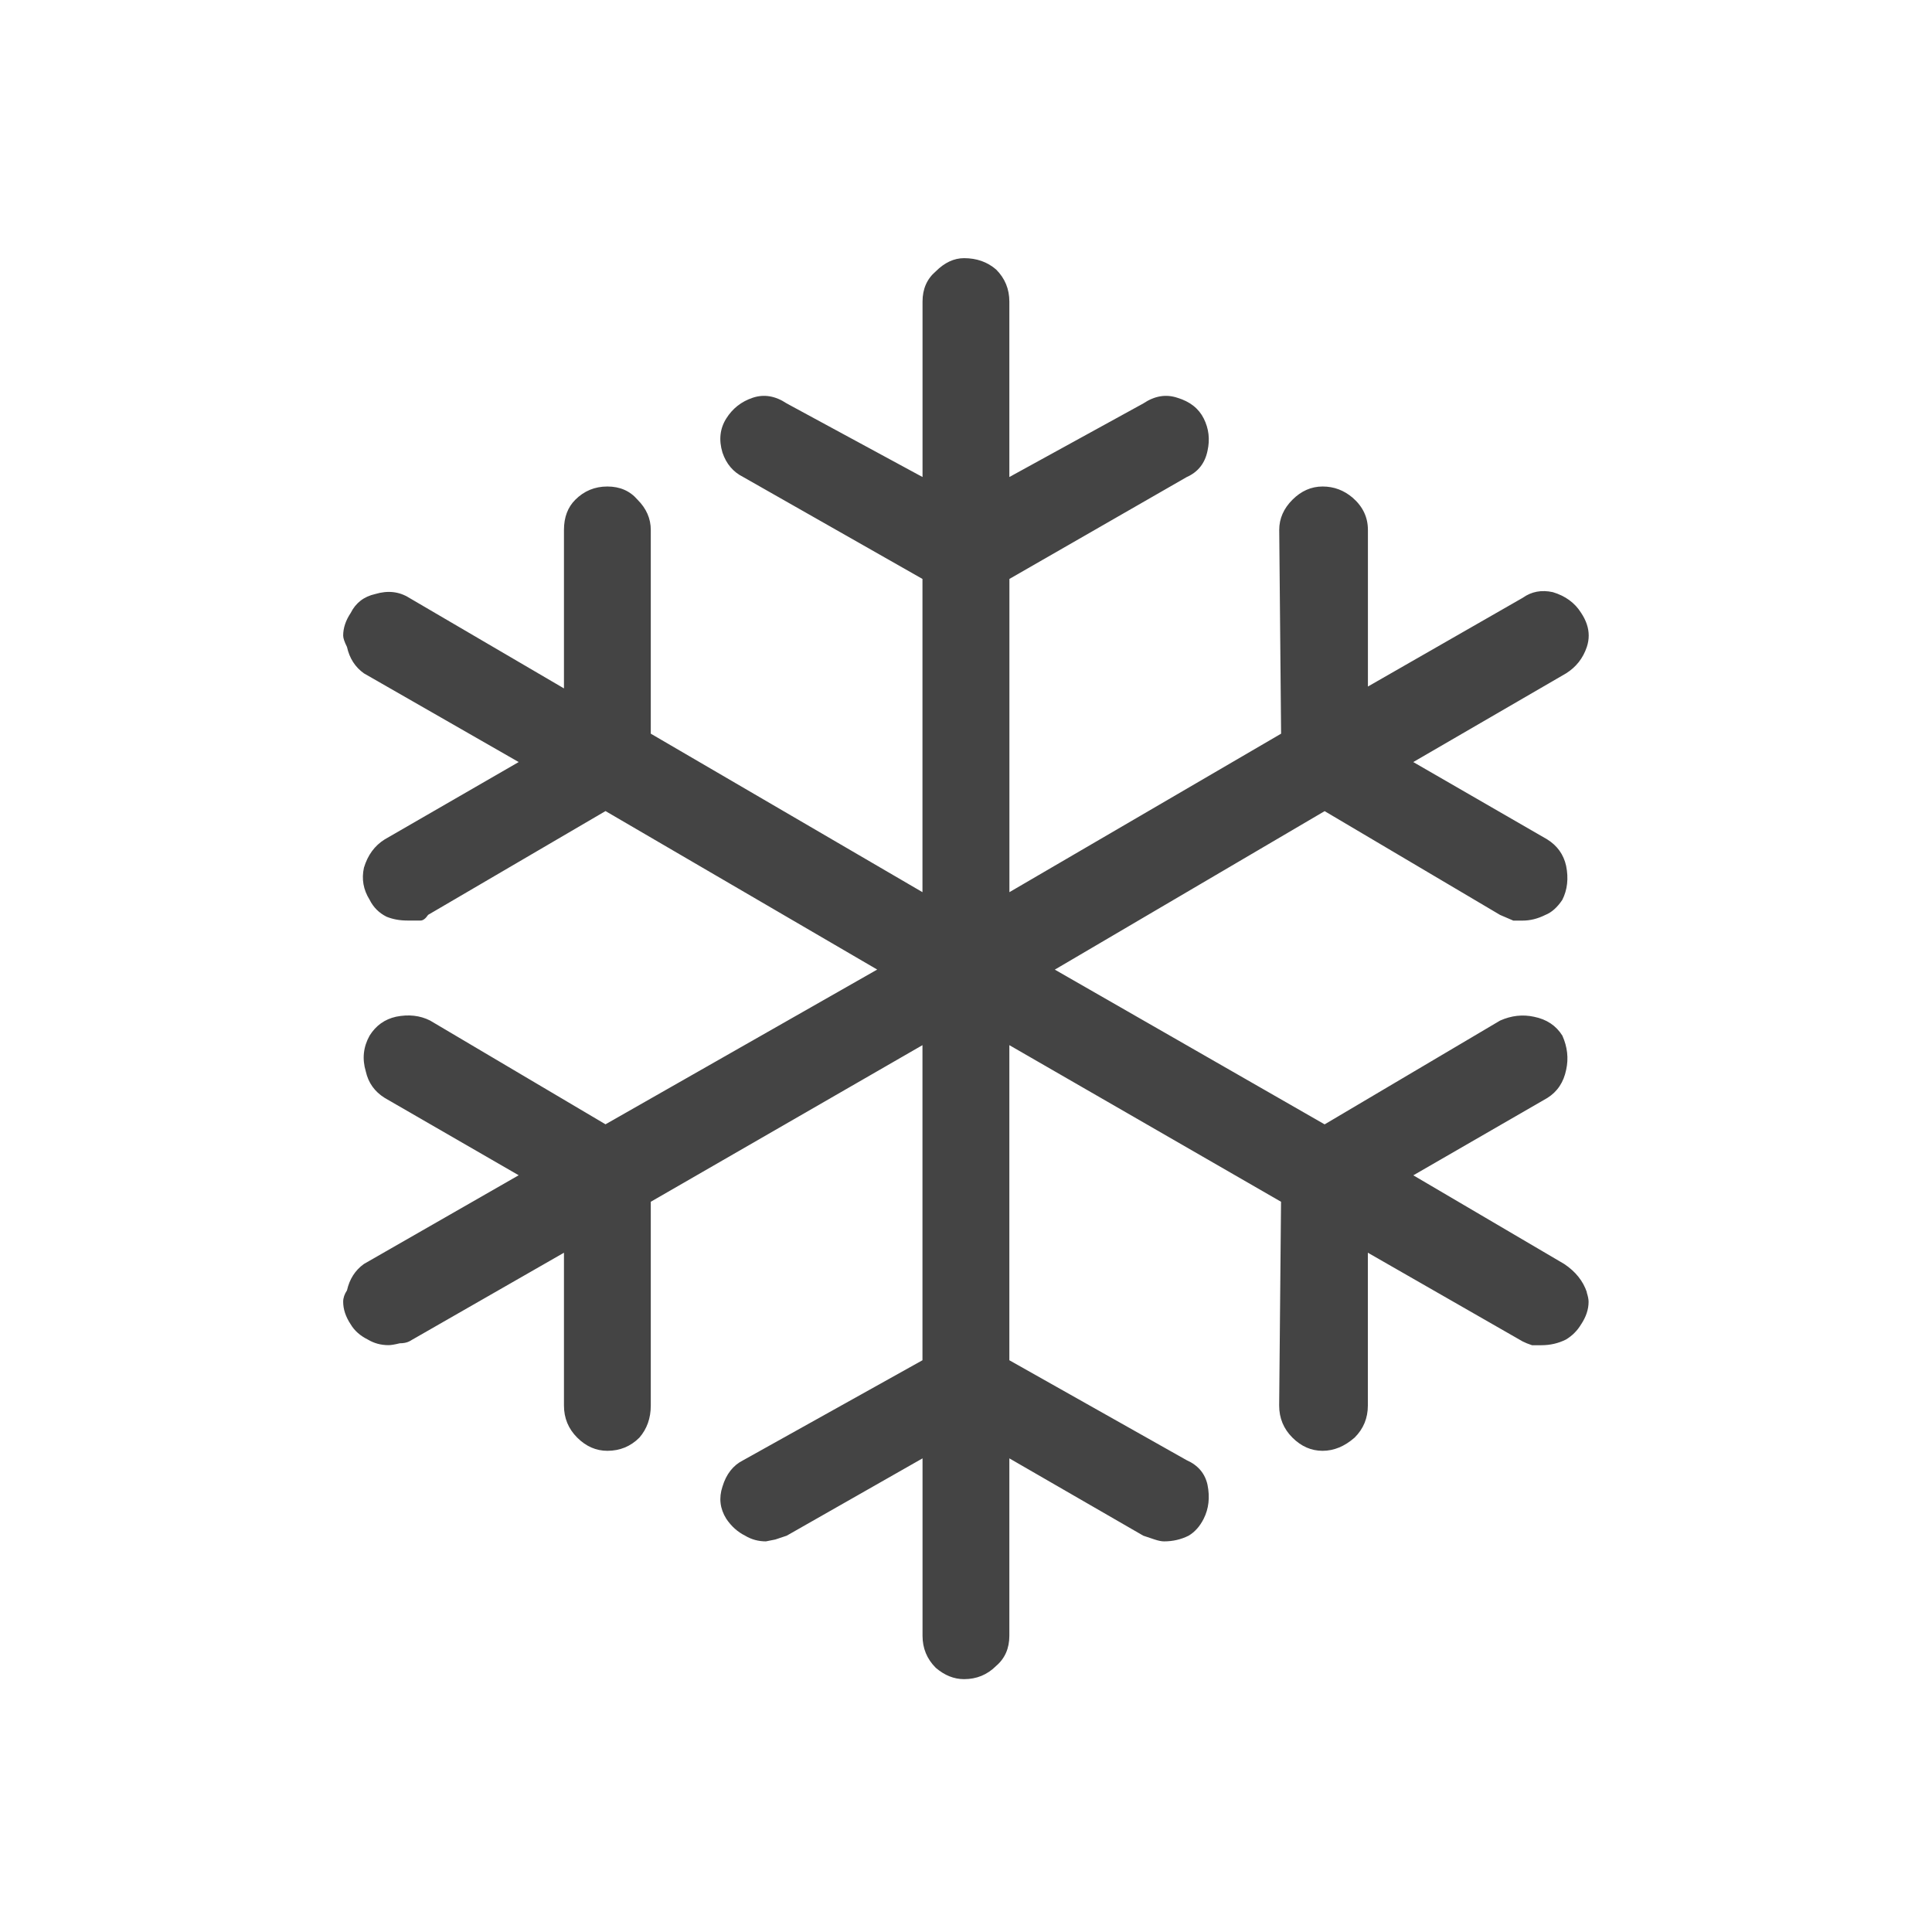 <!-- Generated by IcoMoon.io -->
<svg version="1.1" xmlns="http://www.w3.org/2000/svg" width="32" height="32" viewBox="0 0 32 32">
<path fill="#444" d="M26.281 21.406q0.031 0.094 0.031 0.156 0 0.188-0.125 0.375-0.094 0.156-0.25 0.25-0.188 0.094-0.406 0.094h-0.156q-0.094-0.031-0.156-0.063l-2.563-1.469v2.531q0 0.313-0.219 0.531-0.25 0.219-0.531 0.219t-0.5-0.219-0.219-0.531l0.031-3.375-4.5-2.594v5.219l2.938 1.656q0.281 0.125 0.344 0.406 0.063 0.313-0.063 0.563-0.094 0.188-0.25 0.281-0.188 0.094-0.406 0.094-0.063 0-0.156-0.031l-0.188-0.063-2.219-1.281v2.938q0 0.313-0.219 0.5-0.219 0.219-0.531 0.219-0.25 0-0.469-0.188-0.219-0.219-0.219-0.531v-2.938l-2.25 1.281-0.188 0.063-0.156 0.031q-0.188 0-0.344-0.094-0.188-0.094-0.313-0.281-0.156-0.25-0.063-0.531 0.094-0.313 0.344-0.438l2.969-1.656v-5.219l-4.5 2.594v3.375q0 0.313-0.188 0.531-0.219 0.219-0.531 0.219-0.281 0-0.5-0.219t-0.219-0.531v-2.531l-2.563 1.469q-0.063 0.031-0.156 0.031-0.125 0.031-0.188 0.031-0.188 0-0.344-0.094-0.188-0.094-0.281-0.25-0.125-0.188-0.125-0.375 0-0.094 0.063-0.188 0.063-0.281 0.281-0.438l2.563-1.469-2.219-1.281q-0.25-0.156-0.313-0.438-0.094-0.313 0.063-0.594 0.156-0.25 0.438-0.313 0.313-0.063 0.563 0.063l2.906 1.719 4.5-2.563-4.5-2.625-2.938 1.719q-0.063 0.094-0.125 0.094h-0.219q-0.188 0-0.344-0.063-0.188-0.094-0.281-0.281-0.156-0.25-0.094-0.531 0.094-0.313 0.344-0.469l2.219-1.281-2.563-1.469q-0.219-0.156-0.281-0.438-0.063-0.125-0.063-0.188 0-0.188 0.125-0.375 0.125-0.25 0.406-0.313 0.313-0.094 0.563 0.063l2.563 1.5v-2.625q0-0.313 0.188-0.5 0.219-0.219 0.531-0.219t0.5 0.219q0.219 0.219 0.219 0.5v3.375l4.5 2.625v-5.188l-2.969-1.688q-0.25-0.125-0.344-0.406-0.094-0.313 0.063-0.563t0.438-0.344 0.563 0.094l2.25 1.219v-2.906q0-0.313 0.219-0.5 0.219-0.219 0.469-0.219 0.313 0 0.531 0.188 0.219 0.219 0.219 0.531v2.906l2.219-1.219q0.281-0.188 0.563-0.094 0.313 0.094 0.438 0.344t0.063 0.531q-0.063 0.313-0.344 0.438l-2.938 1.688v5.188l4.5-2.625-0.031-3.375q0-0.281 0.219-0.5t0.5-0.219 0.5 0.188q0.25 0.219 0.25 0.531v2.594l2.563-1.469q0.219-0.156 0.5-0.094 0.313 0.094 0.469 0.344 0.125 0.188 0.125 0.375 0 0.094-0.031 0.188-0.094 0.281-0.344 0.438l-2.531 1.469 2.219 1.281q0.25 0.156 0.313 0.438 0.063 0.313-0.063 0.563-0.125 0.188-0.281 0.25-0.188 0.094-0.375 0.094h-0.156l-0.219-0.094-2.906-1.719-4.469 2.625 4.469 2.563 2.906-1.719q0.281-0.125 0.563-0.063 0.313 0.063 0.469 0.313 0.125 0.281 0.063 0.563-0.063 0.313-0.313 0.469l-2.219 1.281 2.5 1.469q0.281 0.188 0.375 0.469z"></path>
</svg>
